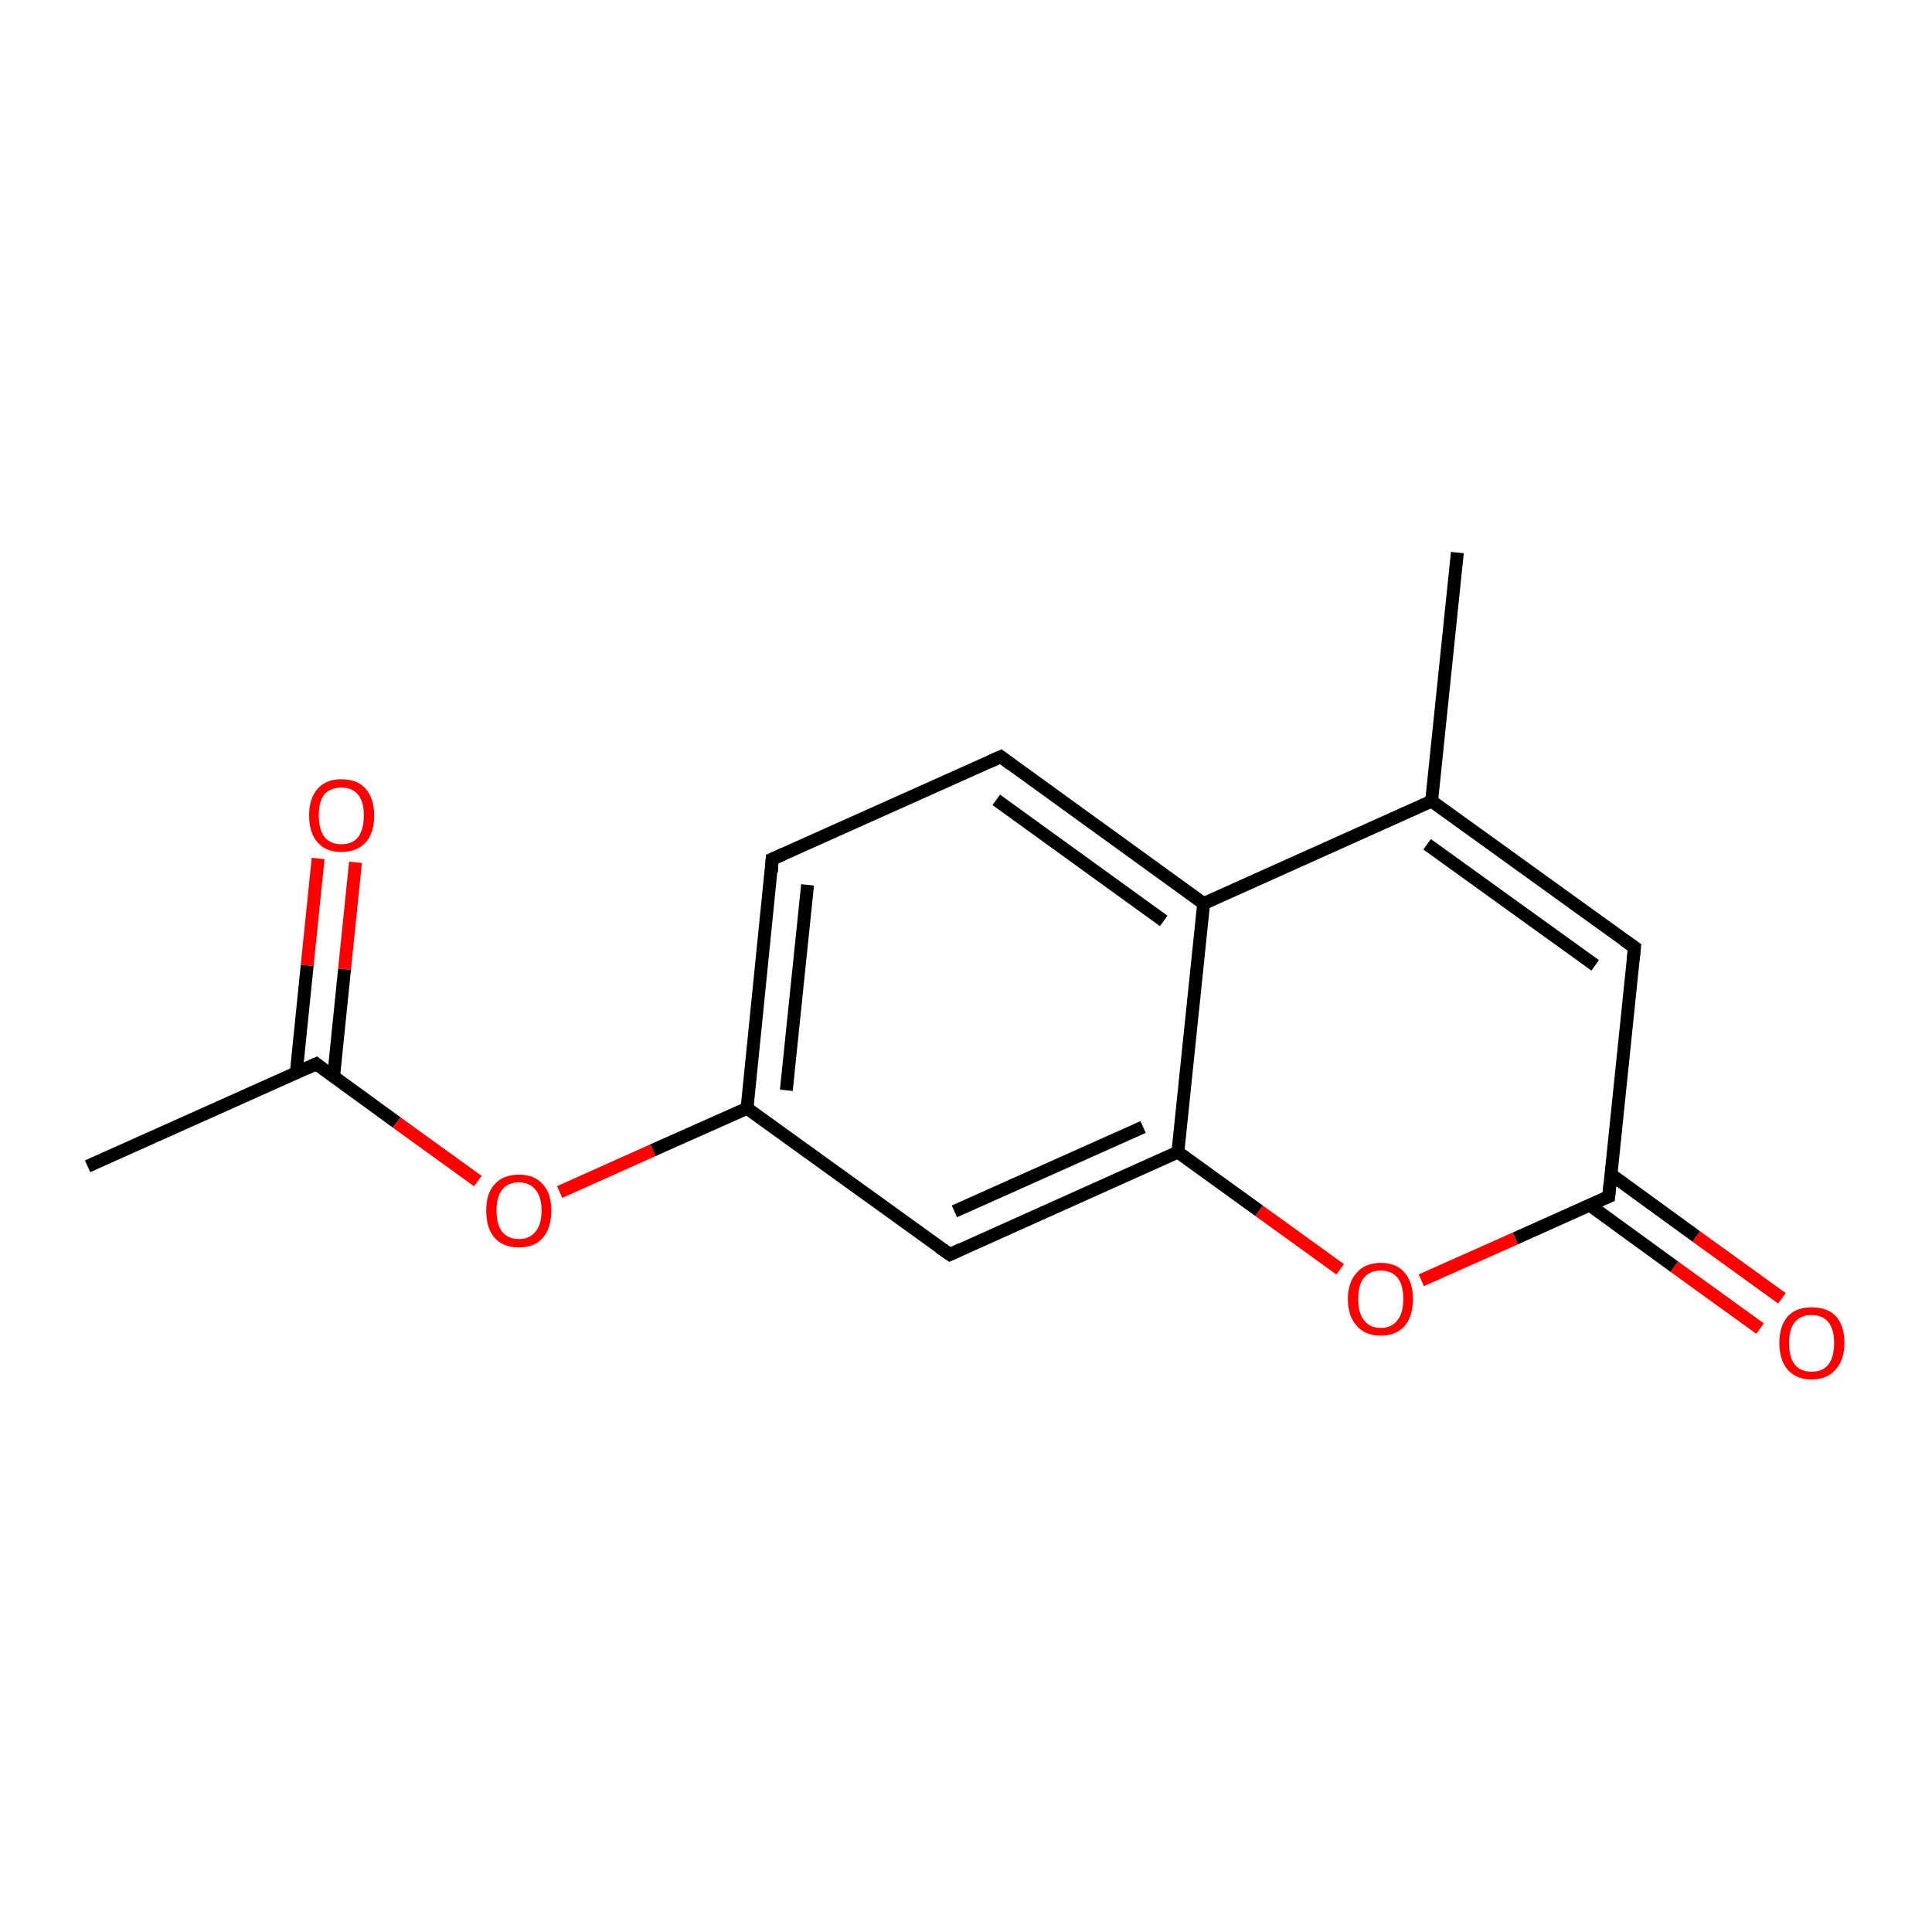<?xml version='1.0' encoding='iso-8859-1'?>
<svg version='1.1' baseProfile='full'
              xmlns='http://www.w3.org/2000/svg'
                      xmlns:rdkit='http://www.rdkit.org/xml'
                      xmlns:xlink='http://www.w3.org/1999/xlink'
                  xml:space='preserve'
width='300px' height='300px' viewBox='0 0 300 300'>
<!-- END OF HEADER -->
<rect style='opacity:1.0;fill:#FFFFFF;stroke:none' width='300.0' height='300.0' x='0.0' y='0.0'> </rect>
<path class='bond-0 atom-0 atom-1' d='M 13.6,181.1 L 49.1,165.2' style='fill:none;fill-rule:evenodd;stroke:#000000;stroke-width:2.0px;stroke-linecap:butt;stroke-linejoin:miter;stroke-opacity:1' />
<path class='bond-1 atom-1 atom-2' d='M 51.8,167.2 L 53.5,150.5' style='fill:none;fill-rule:evenodd;stroke:#000000;stroke-width:2.0px;stroke-linecap:butt;stroke-linejoin:miter;stroke-opacity:1' />
<path class='bond-1 atom-1 atom-2' d='M 53.5,150.5 L 55.2,133.9' style='fill:none;fill-rule:evenodd;stroke:#FF0000;stroke-width:2.0px;stroke-linecap:butt;stroke-linejoin:miter;stroke-opacity:1' />
<path class='bond-1 atom-1 atom-2' d='M 46.0,166.6 L 47.7,149.9' style='fill:none;fill-rule:evenodd;stroke:#000000;stroke-width:2.0px;stroke-linecap:butt;stroke-linejoin:miter;stroke-opacity:1' />
<path class='bond-1 atom-1 atom-2' d='M 47.7,149.9 L 49.4,133.3' style='fill:none;fill-rule:evenodd;stroke:#FF0000;stroke-width:2.0px;stroke-linecap:butt;stroke-linejoin:miter;stroke-opacity:1' />
<path class='bond-2 atom-1 atom-3' d='M 49.1,165.2 L 61.6,174.3' style='fill:none;fill-rule:evenodd;stroke:#000000;stroke-width:2.0px;stroke-linecap:butt;stroke-linejoin:miter;stroke-opacity:1' />
<path class='bond-2 atom-1 atom-3' d='M 61.6,174.3 L 74.2,183.4' style='fill:none;fill-rule:evenodd;stroke:#FF0000;stroke-width:2.0px;stroke-linecap:butt;stroke-linejoin:miter;stroke-opacity:1' />
<path class='bond-3 atom-3 atom-4' d='M 86.9,185.1 L 101.4,178.6' style='fill:none;fill-rule:evenodd;stroke:#FF0000;stroke-width:2.0px;stroke-linecap:butt;stroke-linejoin:miter;stroke-opacity:1' />
<path class='bond-3 atom-3 atom-4' d='M 101.4,178.6 L 116.0,172.1' style='fill:none;fill-rule:evenodd;stroke:#000000;stroke-width:2.0px;stroke-linecap:butt;stroke-linejoin:miter;stroke-opacity:1' />
<path class='bond-4 atom-4 atom-5' d='M 116.0,172.1 L 119.9,133.4' style='fill:none;fill-rule:evenodd;stroke:#000000;stroke-width:2.0px;stroke-linecap:butt;stroke-linejoin:miter;stroke-opacity:1' />
<path class='bond-4 atom-4 atom-5' d='M 122.1,169.3 L 125.4,137.4' style='fill:none;fill-rule:evenodd;stroke:#000000;stroke-width:2.0px;stroke-linecap:butt;stroke-linejoin:miter;stroke-opacity:1' />
<path class='bond-5 atom-5 atom-6' d='M 119.9,133.4 L 155.4,117.5' style='fill:none;fill-rule:evenodd;stroke:#000000;stroke-width:2.0px;stroke-linecap:butt;stroke-linejoin:miter;stroke-opacity:1' />
<path class='bond-6 atom-6 atom-7' d='M 155.4,117.5 L 186.9,140.3' style='fill:none;fill-rule:evenodd;stroke:#000000;stroke-width:2.0px;stroke-linecap:butt;stroke-linejoin:miter;stroke-opacity:1' />
<path class='bond-6 atom-6 atom-7' d='M 154.7,124.2 L 180.7,143.0' style='fill:none;fill-rule:evenodd;stroke:#000000;stroke-width:2.0px;stroke-linecap:butt;stroke-linejoin:miter;stroke-opacity:1' />
<path class='bond-7 atom-7 atom-8' d='M 186.9,140.3 L 222.3,124.4' style='fill:none;fill-rule:evenodd;stroke:#000000;stroke-width:2.0px;stroke-linecap:butt;stroke-linejoin:miter;stroke-opacity:1' />
<path class='bond-8 atom-8 atom-9' d='M 222.3,124.4 L 226.3,85.8' style='fill:none;fill-rule:evenodd;stroke:#000000;stroke-width:2.0px;stroke-linecap:butt;stroke-linejoin:miter;stroke-opacity:1' />
<path class='bond-9 atom-8 atom-10' d='M 222.3,124.4 L 253.8,147.1' style='fill:none;fill-rule:evenodd;stroke:#000000;stroke-width:2.0px;stroke-linecap:butt;stroke-linejoin:miter;stroke-opacity:1' />
<path class='bond-9 atom-8 atom-10' d='M 221.6,131.1 L 247.7,149.9' style='fill:none;fill-rule:evenodd;stroke:#000000;stroke-width:2.0px;stroke-linecap:butt;stroke-linejoin:miter;stroke-opacity:1' />
<path class='bond-10 atom-10 atom-11' d='M 253.8,147.1 L 249.8,185.8' style='fill:none;fill-rule:evenodd;stroke:#000000;stroke-width:2.0px;stroke-linecap:butt;stroke-linejoin:miter;stroke-opacity:1' />
<path class='bond-11 atom-11 atom-12' d='M 246.8,187.1 L 260.0,196.7' style='fill:none;fill-rule:evenodd;stroke:#000000;stroke-width:2.0px;stroke-linecap:butt;stroke-linejoin:miter;stroke-opacity:1' />
<path class='bond-11 atom-11 atom-12' d='M 260.0,196.7 L 273.3,206.3' style='fill:none;fill-rule:evenodd;stroke:#FF0000;stroke-width:2.0px;stroke-linecap:butt;stroke-linejoin:miter;stroke-opacity:1' />
<path class='bond-11 atom-11 atom-12' d='M 250.2,182.4 L 263.4,192.0' style='fill:none;fill-rule:evenodd;stroke:#000000;stroke-width:2.0px;stroke-linecap:butt;stroke-linejoin:miter;stroke-opacity:1' />
<path class='bond-11 atom-11 atom-12' d='M 263.4,192.0 L 276.7,201.6' style='fill:none;fill-rule:evenodd;stroke:#FF0000;stroke-width:2.0px;stroke-linecap:butt;stroke-linejoin:miter;stroke-opacity:1' />
<path class='bond-12 atom-11 atom-13' d='M 249.8,185.8 L 235.3,192.3' style='fill:none;fill-rule:evenodd;stroke:#000000;stroke-width:2.0px;stroke-linecap:butt;stroke-linejoin:miter;stroke-opacity:1' />
<path class='bond-12 atom-11 atom-13' d='M 235.3,192.3 L 220.7,198.8' style='fill:none;fill-rule:evenodd;stroke:#FF0000;stroke-width:2.0px;stroke-linecap:butt;stroke-linejoin:miter;stroke-opacity:1' />
<path class='bond-13 atom-13 atom-14' d='M 208.1,197.1 L 195.5,188.0' style='fill:none;fill-rule:evenodd;stroke:#FF0000;stroke-width:2.0px;stroke-linecap:butt;stroke-linejoin:miter;stroke-opacity:1' />
<path class='bond-13 atom-13 atom-14' d='M 195.5,188.0 L 182.9,178.9' style='fill:none;fill-rule:evenodd;stroke:#000000;stroke-width:2.0px;stroke-linecap:butt;stroke-linejoin:miter;stroke-opacity:1' />
<path class='bond-14 atom-14 atom-15' d='M 182.9,178.9 L 147.5,194.8' style='fill:none;fill-rule:evenodd;stroke:#000000;stroke-width:2.0px;stroke-linecap:butt;stroke-linejoin:miter;stroke-opacity:1' />
<path class='bond-14 atom-14 atom-15' d='M 177.5,175.0 L 148.2,188.1' style='fill:none;fill-rule:evenodd;stroke:#000000;stroke-width:2.0px;stroke-linecap:butt;stroke-linejoin:miter;stroke-opacity:1' />
<path class='bond-15 atom-15 atom-4' d='M 147.5,194.8 L 116.0,172.1' style='fill:none;fill-rule:evenodd;stroke:#000000;stroke-width:2.0px;stroke-linecap:butt;stroke-linejoin:miter;stroke-opacity:1' />
<path class='bond-16 atom-14 atom-7' d='M 182.9,178.9 L 186.9,140.3' style='fill:none;fill-rule:evenodd;stroke:#000000;stroke-width:2.0px;stroke-linecap:butt;stroke-linejoin:miter;stroke-opacity:1' />
<path d='M 47.3,166.0 L 49.1,165.2 L 49.7,165.7' style='fill:none;stroke:#000000;stroke-width:2.0px;stroke-linecap:butt;stroke-linejoin:miter;stroke-opacity:1;' />
<path d='M 119.8,135.4 L 119.9,133.4 L 121.7,132.6' style='fill:none;stroke:#000000;stroke-width:2.0px;stroke-linecap:butt;stroke-linejoin:miter;stroke-opacity:1;' />
<path d='M 153.6,118.3 L 155.4,117.5 L 157.0,118.7' style='fill:none;stroke:#000000;stroke-width:2.0px;stroke-linecap:butt;stroke-linejoin:miter;stroke-opacity:1;' />
<path d='M 252.2,146.0 L 253.8,147.1 L 253.6,149.1' style='fill:none;stroke:#000000;stroke-width:2.0px;stroke-linecap:butt;stroke-linejoin:miter;stroke-opacity:1;' />
<path d='M 250.0,183.8 L 249.8,185.8 L 249.1,186.1' style='fill:none;stroke:#000000;stroke-width:2.0px;stroke-linecap:butt;stroke-linejoin:miter;stroke-opacity:1;' />
<path d='M 149.2,194.0 L 147.5,194.8 L 145.9,193.7' style='fill:none;stroke:#000000;stroke-width:2.0px;stroke-linecap:butt;stroke-linejoin:miter;stroke-opacity:1;' />
<path class='atom-2' d='M 48.0 126.6
Q 48.0 124.0, 49.3 122.5
Q 50.6 121.0, 53.0 121.0
Q 55.5 121.0, 56.8 122.5
Q 58.1 124.0, 58.1 126.6
Q 58.1 129.3, 56.8 130.8
Q 55.4 132.3, 53.0 132.3
Q 50.6 132.3, 49.3 130.8
Q 48.0 129.3, 48.0 126.6
M 53.0 131.1
Q 54.7 131.1, 55.6 130.0
Q 56.5 128.8, 56.5 126.6
Q 56.5 124.5, 55.6 123.4
Q 54.7 122.3, 53.0 122.3
Q 51.4 122.3, 50.4 123.3
Q 49.5 124.4, 49.5 126.6
Q 49.5 128.8, 50.4 130.0
Q 51.4 131.1, 53.0 131.1
' fill='#FF0000'/>
<path class='atom-3' d='M 75.5 188.0
Q 75.5 185.3, 76.8 183.9
Q 78.1 182.4, 80.6 182.4
Q 83.0 182.4, 84.3 183.9
Q 85.6 185.3, 85.6 188.0
Q 85.6 190.7, 84.3 192.2
Q 83.0 193.7, 80.6 193.7
Q 78.1 193.7, 76.8 192.2
Q 75.5 190.7, 75.5 188.0
M 80.6 192.4
Q 82.2 192.4, 83.1 191.3
Q 84.1 190.2, 84.1 188.0
Q 84.1 185.8, 83.1 184.7
Q 82.2 183.6, 80.6 183.6
Q 78.9 183.6, 78.0 184.7
Q 77.1 185.8, 77.1 188.0
Q 77.1 190.2, 78.0 191.3
Q 78.9 192.4, 80.6 192.4
' fill='#FF0000'/>
<path class='atom-12' d='M 276.3 208.5
Q 276.3 205.9, 277.6 204.4
Q 278.9 203.0, 281.3 203.0
Q 283.8 203.0, 285.1 204.4
Q 286.4 205.9, 286.4 208.5
Q 286.4 211.2, 285.0 212.7
Q 283.7 214.2, 281.3 214.2
Q 278.9 214.2, 277.6 212.7
Q 276.3 211.2, 276.3 208.5
M 281.3 213.0
Q 283.0 213.0, 283.9 211.9
Q 284.8 210.8, 284.8 208.5
Q 284.8 206.4, 283.9 205.3
Q 283.0 204.2, 281.3 204.2
Q 279.6 204.2, 278.7 205.3
Q 277.8 206.4, 277.8 208.5
Q 277.8 210.8, 278.7 211.9
Q 279.6 213.0, 281.3 213.0
' fill='#FF0000'/>
<path class='atom-13' d='M 209.3 201.7
Q 209.3 199.1, 210.7 197.6
Q 212.0 196.1, 214.4 196.1
Q 216.8 196.1, 218.1 197.6
Q 219.4 199.1, 219.4 201.7
Q 219.4 204.4, 218.1 205.9
Q 216.8 207.4, 214.4 207.4
Q 212.0 207.4, 210.7 205.9
Q 209.3 204.4, 209.3 201.7
M 214.4 206.2
Q 216.1 206.2, 217.0 205.0
Q 217.9 203.9, 217.9 201.7
Q 217.9 199.5, 217.0 198.4
Q 216.1 197.3, 214.4 197.3
Q 212.7 197.3, 211.8 198.4
Q 210.9 199.5, 210.9 201.7
Q 210.9 203.9, 211.8 205.0
Q 212.7 206.2, 214.4 206.2
' fill='#FF0000'/>
</svg>
